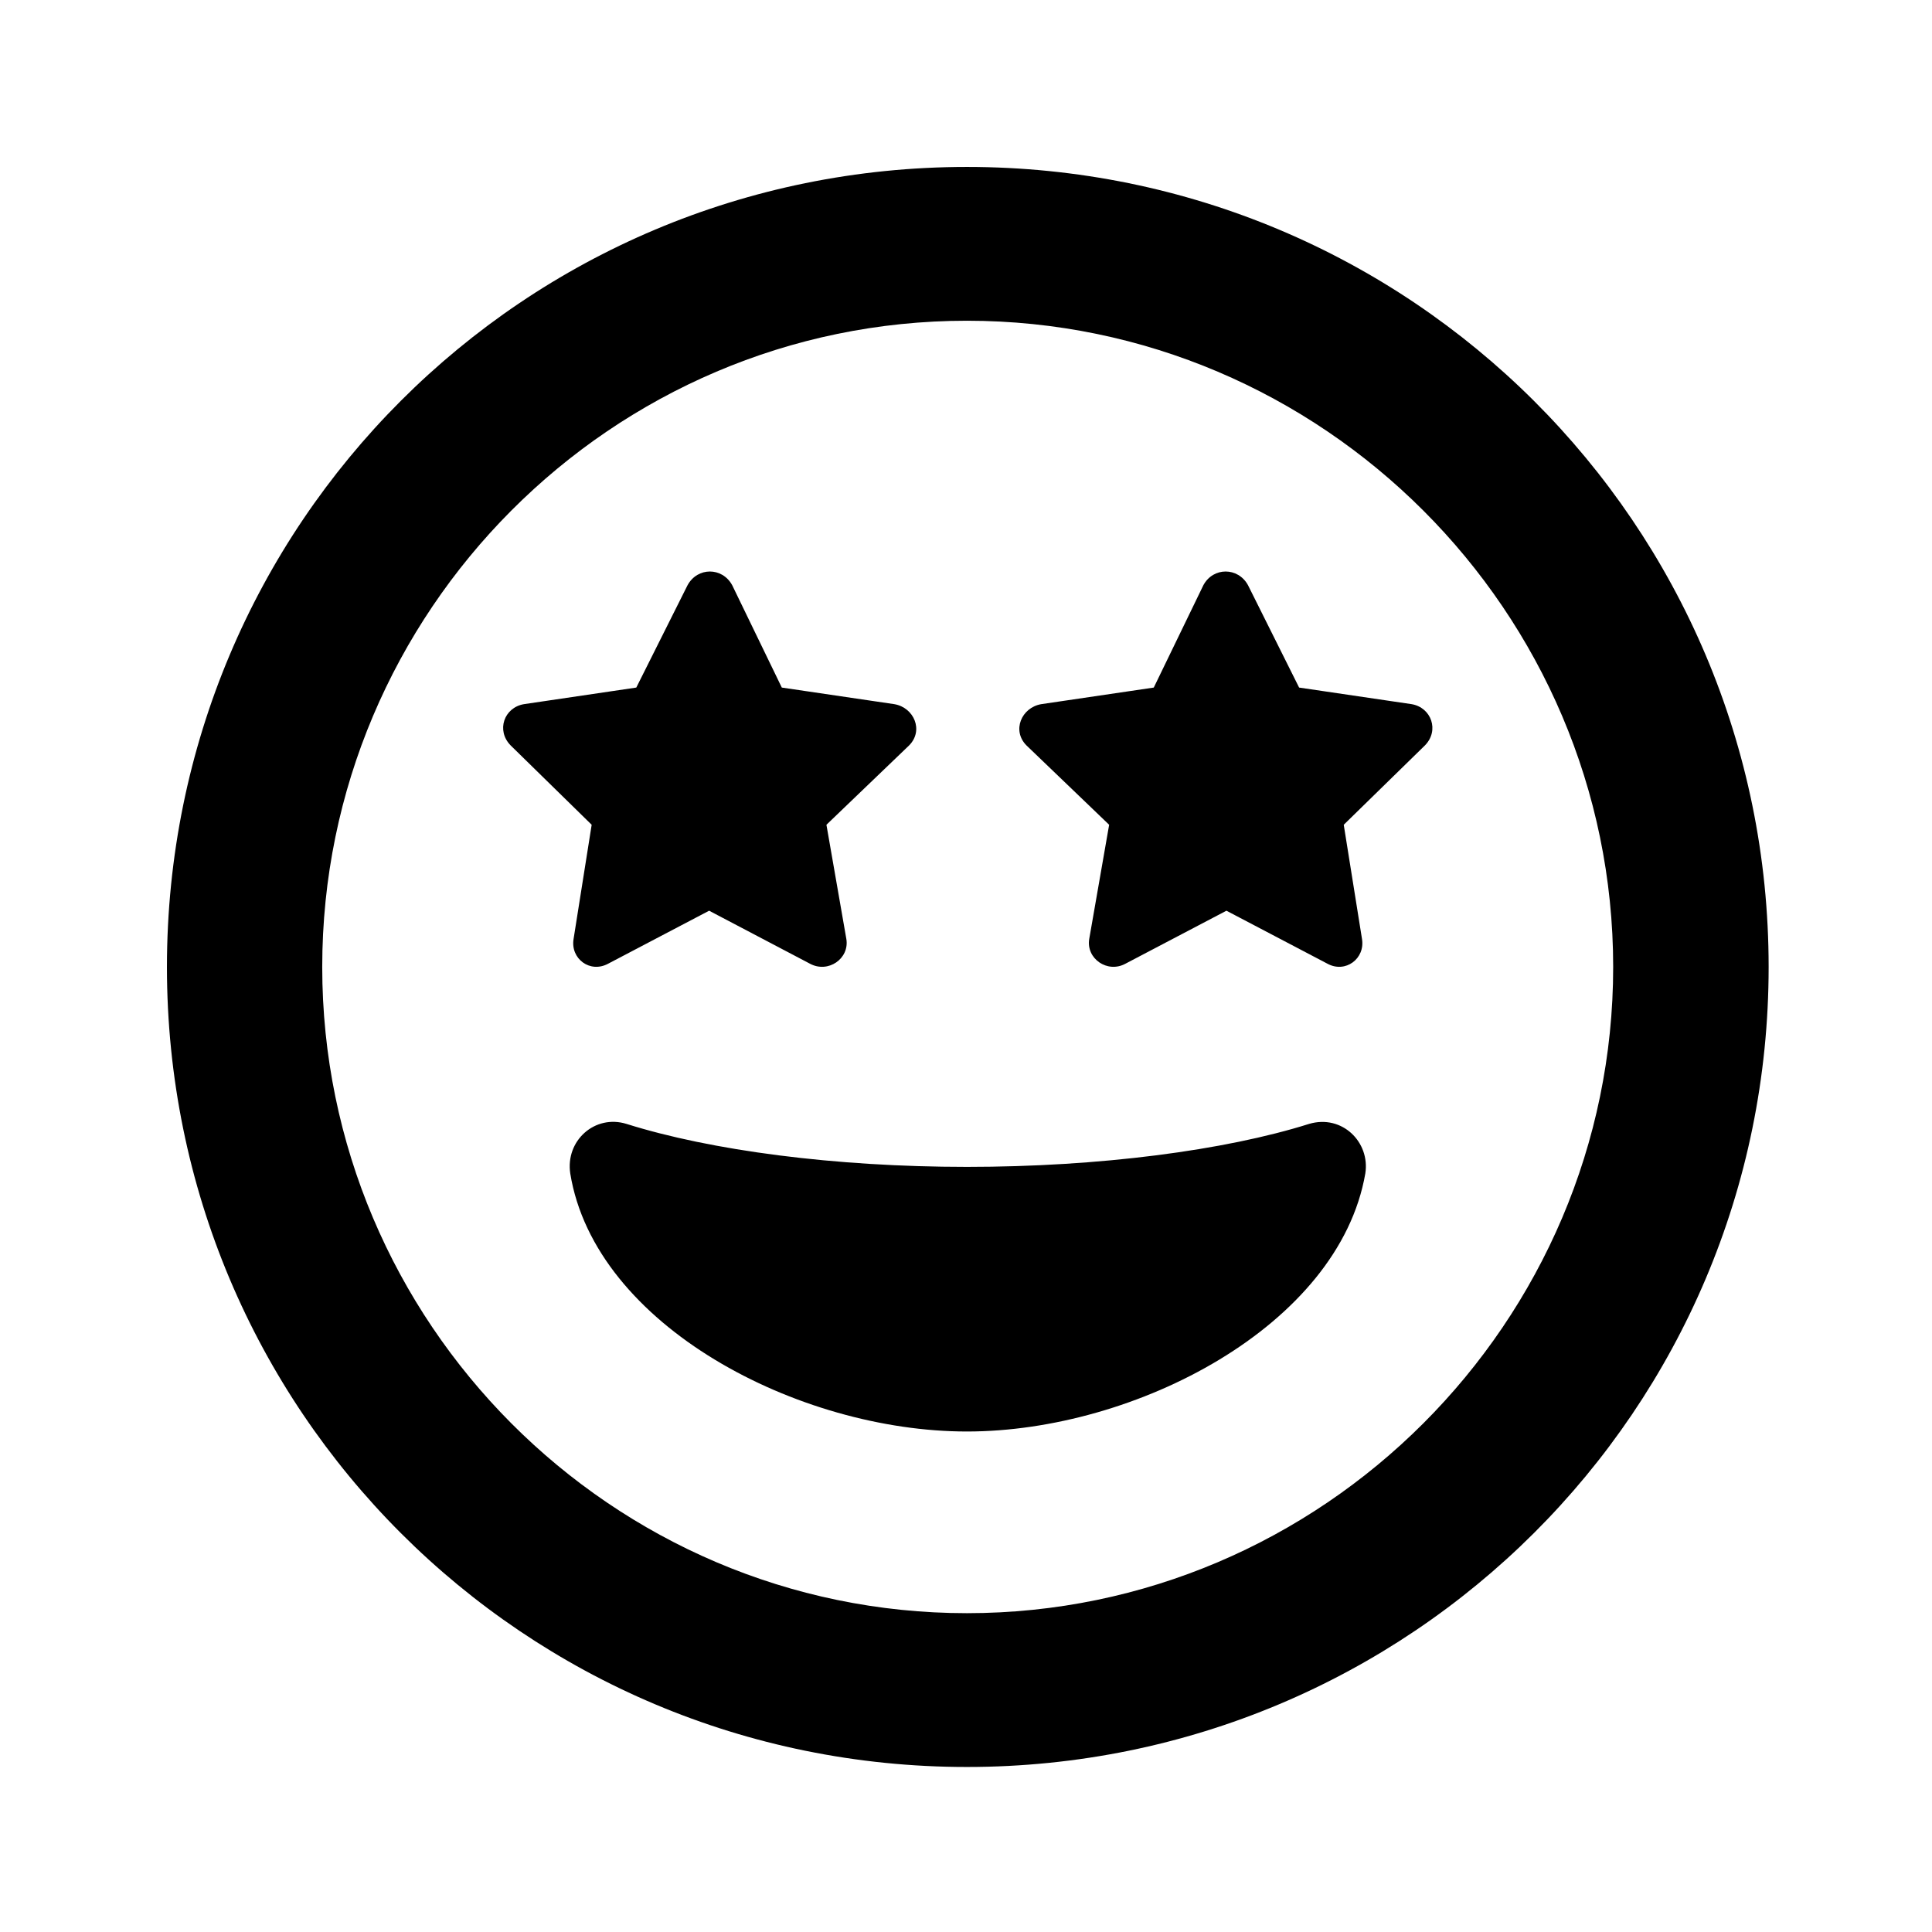 <?xml version='1.0' encoding='UTF-8'?>
<!-- This file was generated by dvisvgm 2.13.3 -->
<svg version='1.1' xmlns='http://www.w3.org/2000/svg' xmlns:xlink='http://www.w3.org/1999/xlink' viewBox='-197.873 -197.873 32 32'>
<title>\faGrinStars[regular]</title>
<desc Packages='' CommandUnicode='U+1F929' UnicodePackages='[utf8]{inputenc}'/>
<defs>
<path id='g0-146' d='M4.822-8.558C2.152-8.558 0-6.406 0-3.736S2.152 1.086 4.822 1.086S9.654-1.066 9.654-3.736S7.492-8.558 4.822-8.558ZM4.822 .159C2.68 .159 .936-1.594 .936-3.736S2.68-7.631 4.822-7.631S8.717-5.878 8.717-3.736S6.964 .159 4.822 .159ZM6.884-2.79C6.376-2.63 5.619-2.531 4.822-2.531S3.278-2.63 2.77-2.79C2.58-2.849 2.401-2.69 2.431-2.491C2.58-1.574 3.806-.936 4.822-.936S7.064-1.574 7.223-2.491C7.253-2.68 7.083-2.849 6.884-2.79ZM2.451-3.905C2.431-3.786 2.55-3.696 2.66-3.756L3.268-4.075L3.875-3.756C3.985-3.696 4.115-3.786 4.095-3.905L3.975-4.593L4.473-5.071C4.563-5.161 4.503-5.3 4.384-5.32L3.706-5.42L3.407-6.037C3.347-6.147 3.198-6.147 3.138-6.037L2.829-5.42L2.152-5.32C2.032-5.3 1.983-5.161 2.072-5.071L2.56-4.593L2.451-3.905ZM7.502-5.32L6.824-5.42L6.516-6.037C6.456-6.147 6.306-6.147 6.247-6.037L5.948-5.42L5.27-5.32C5.151-5.3 5.091-5.161 5.181-5.071L5.679-4.593L5.559-3.905C5.539-3.786 5.669-3.696 5.778-3.756L6.386-4.075L6.994-3.756C7.103-3.696 7.223-3.786 7.203-3.905L7.093-4.593L7.582-5.071C7.671-5.161 7.621-5.3 7.502-5.32Z'/>
</defs>
<g id='page1' transform='scale(2.748)'>
<use x='-71' y='-62.442' xlink:href='#g0-146'/>
</g>
</svg>
